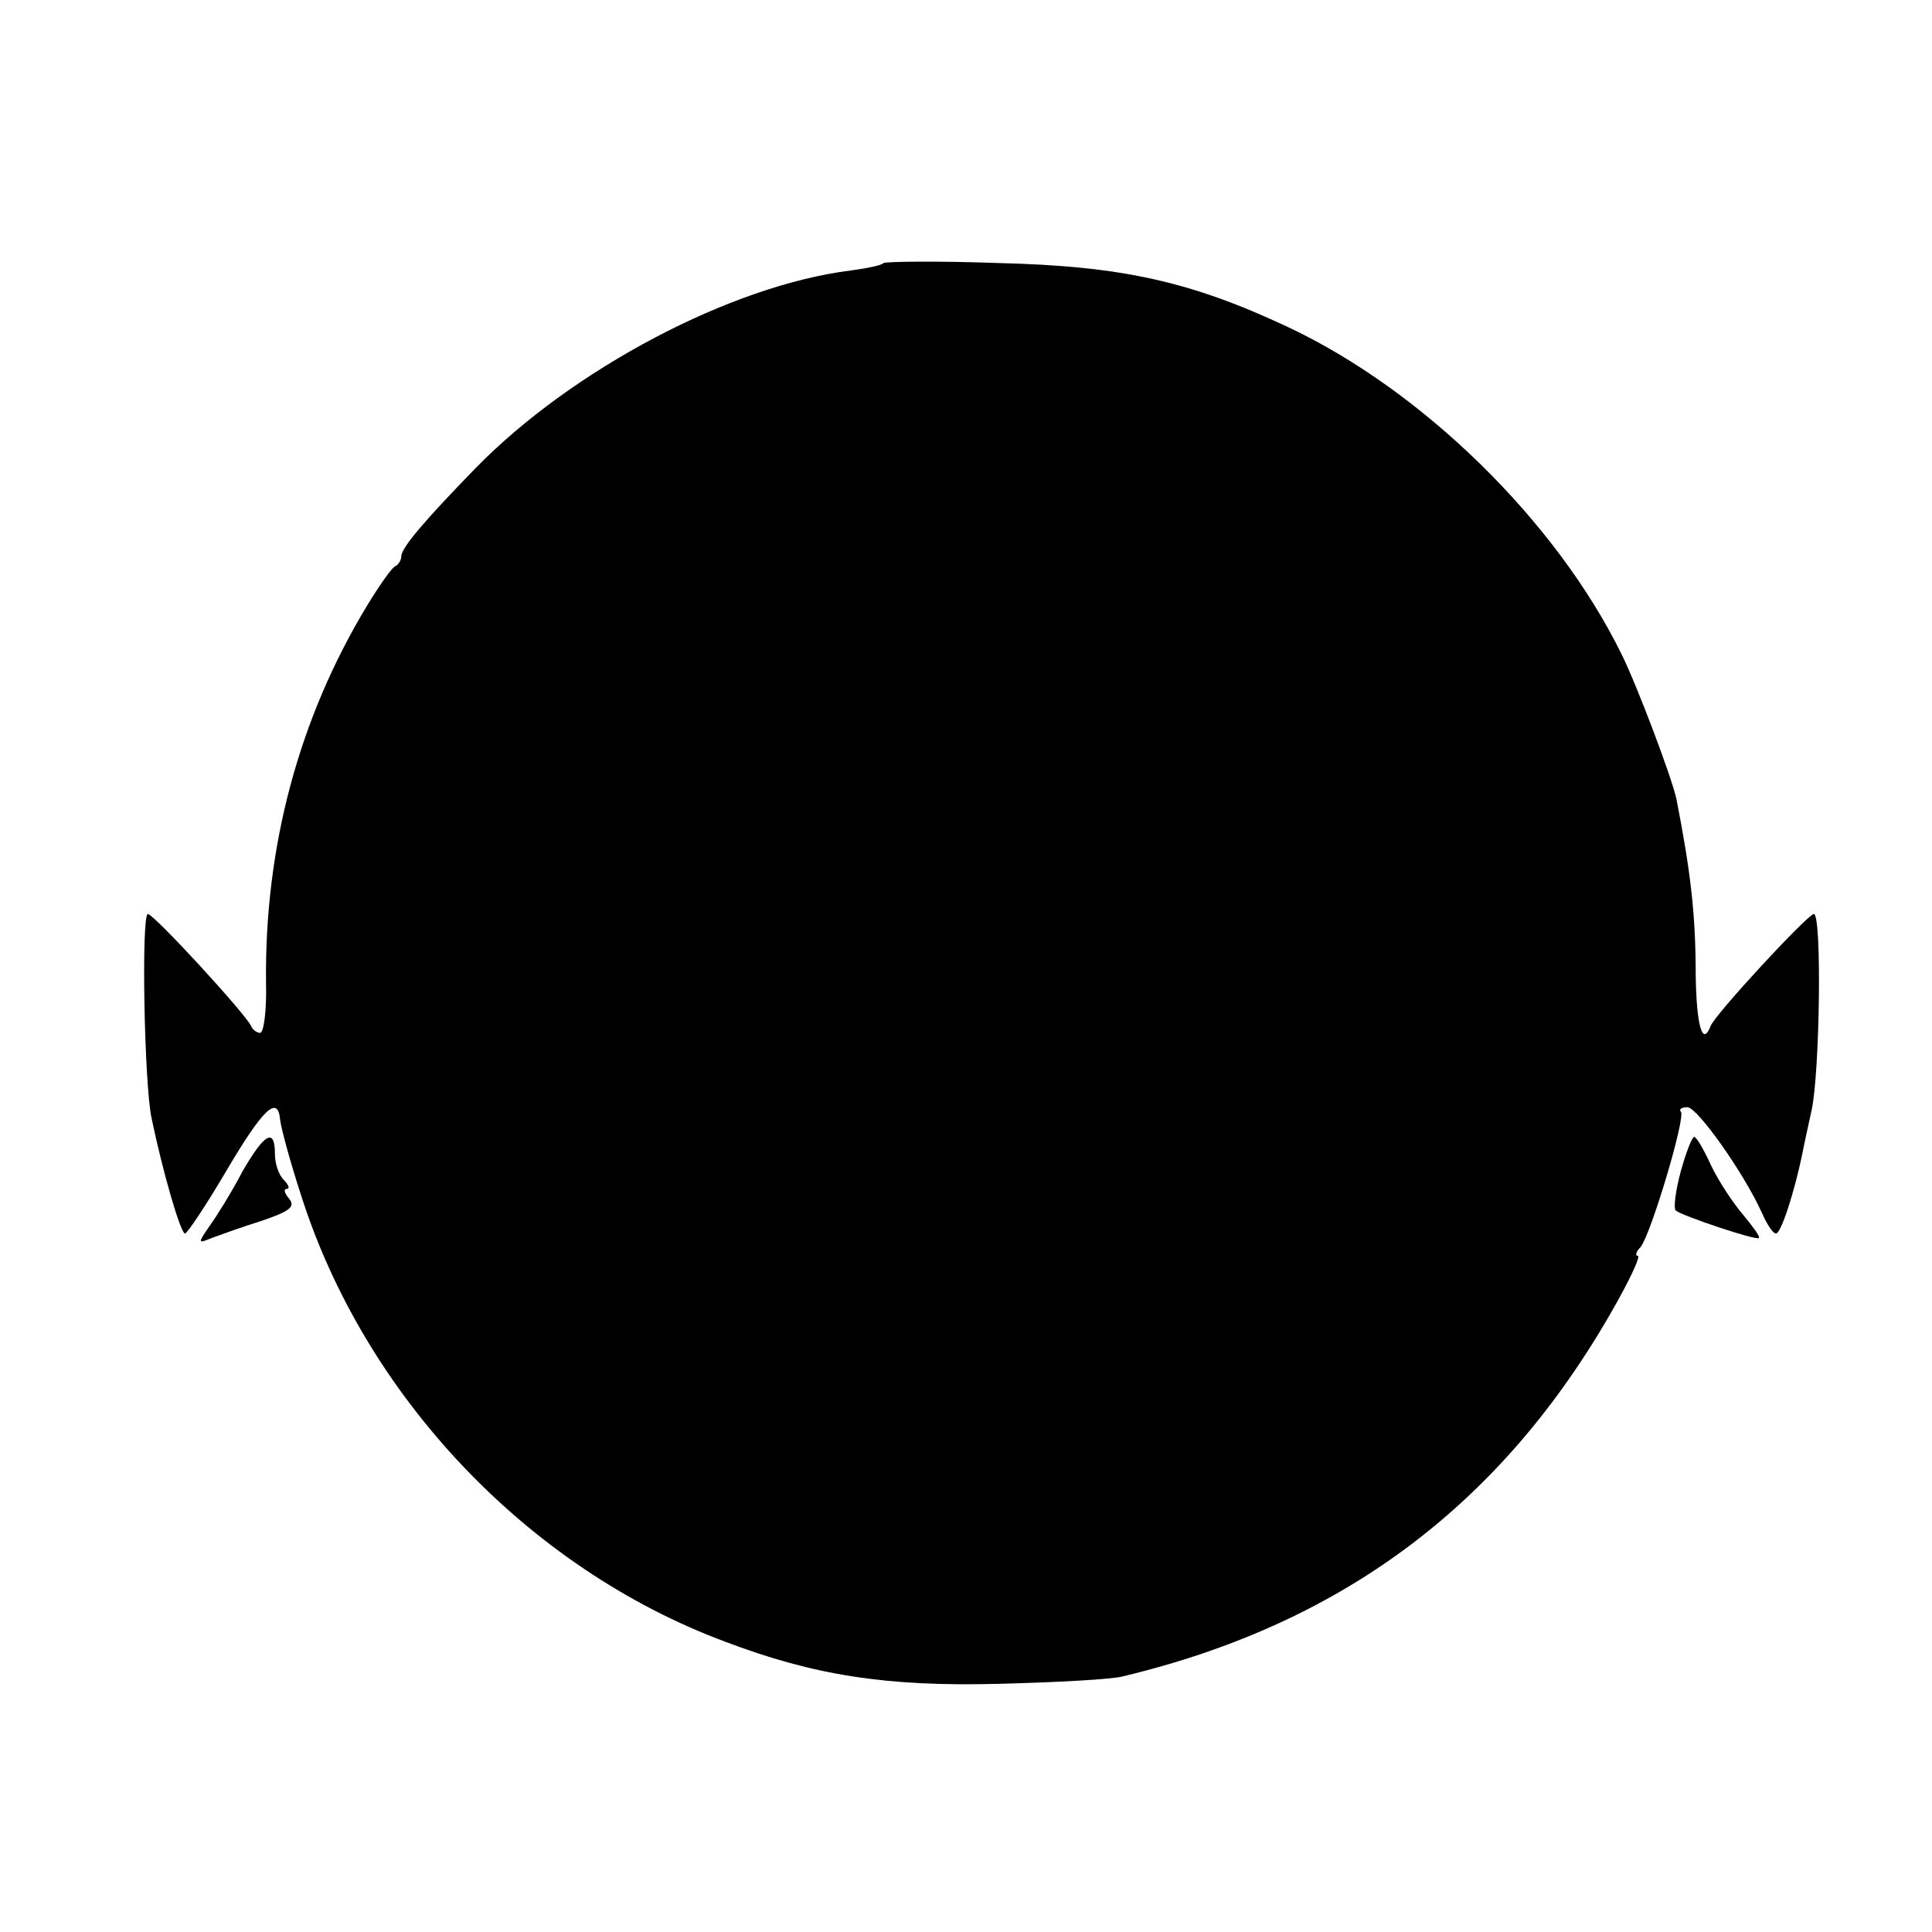 <?xml version="1.0" standalone="no"?>
<!DOCTYPE svg PUBLIC "-//W3C//DTD SVG 20010904//EN"
 "http://www.w3.org/TR/2001/REC-SVG-20010904/DTD/svg10.dtd">
<svg version="1.0" xmlns="http://www.w3.org/2000/svg"
 width="260pt" height="260pt" viewBox="0 0 260 260"
 preserveAspectRatio="xMidYMid meet">
<g transform="translate(0,260) scale(0.1,-0.1)"
fill="#000000" stroke="none">
<path d="M1189 2246 c-2 -3 -22 -7 -44 -10 -161 -20 -375 -133 -505 -266 -68
-70 -100 -107 -100 -119 0 -5 -4 -11 -8 -13 -4 -1 -21 -25 -38 -53 -92 -152
-138 -325 -136 -507 1 -38 -3 -68 -8 -68 -4 0 -10 4 -12 9 -6 15 -131 151
-139 151 -9 0 -5 -229 5 -275 15 -72 39 -155 45 -155 3 0 29 39 56 85 49 83
69 102 72 68 1 -10 13 -55 28 -101 86 -271 305 -502 570 -601 121 -46 219 -61
370 -57 77 2 152 6 166 10 301 72 518 237 668 509 17 31 29 57 25 57 -4 0 -2
6 4 12 14 18 61 175 54 182 -3 3 1 6 9 6 14 -1 76 -89 100 -142 7 -16 15 -28
19 -28 7 0 25 57 35 105 2 11 8 38 13 61 11 50 14 264 3 264 -8 0 -134 -136
-139 -151 -11 -28 -19 1 -20 69 0 82 -7 140 -26 237 -6 28 -53 153 -74 195
-88 179 -268 355 -449 440 -130 61 -223 82 -389 86 -83 3 -152 2 -155 0z"/>
<path d="M326 1023 c-14 -27 -34 -59 -44 -73 -16 -23 -16 -24 3 -16 11 4 41
15 67 23 38 13 46 19 37 30 -6 7 -8 13 -3 13 4 0 3 5 -4 12 -7 7 -12 22 -12
35 0 36 -14 28 -44 -24z"/>
<path d="M2262 1024 c-7 -26 -10 -49 -7 -53 8 -7 109 -41 112 -37 2 2 -8 15
-21 31 -13 15 -33 45 -43 66 -10 22 -20 39 -23 39 -3 0 -11 -21 -18 -46z"/>
</g>
</svg>
